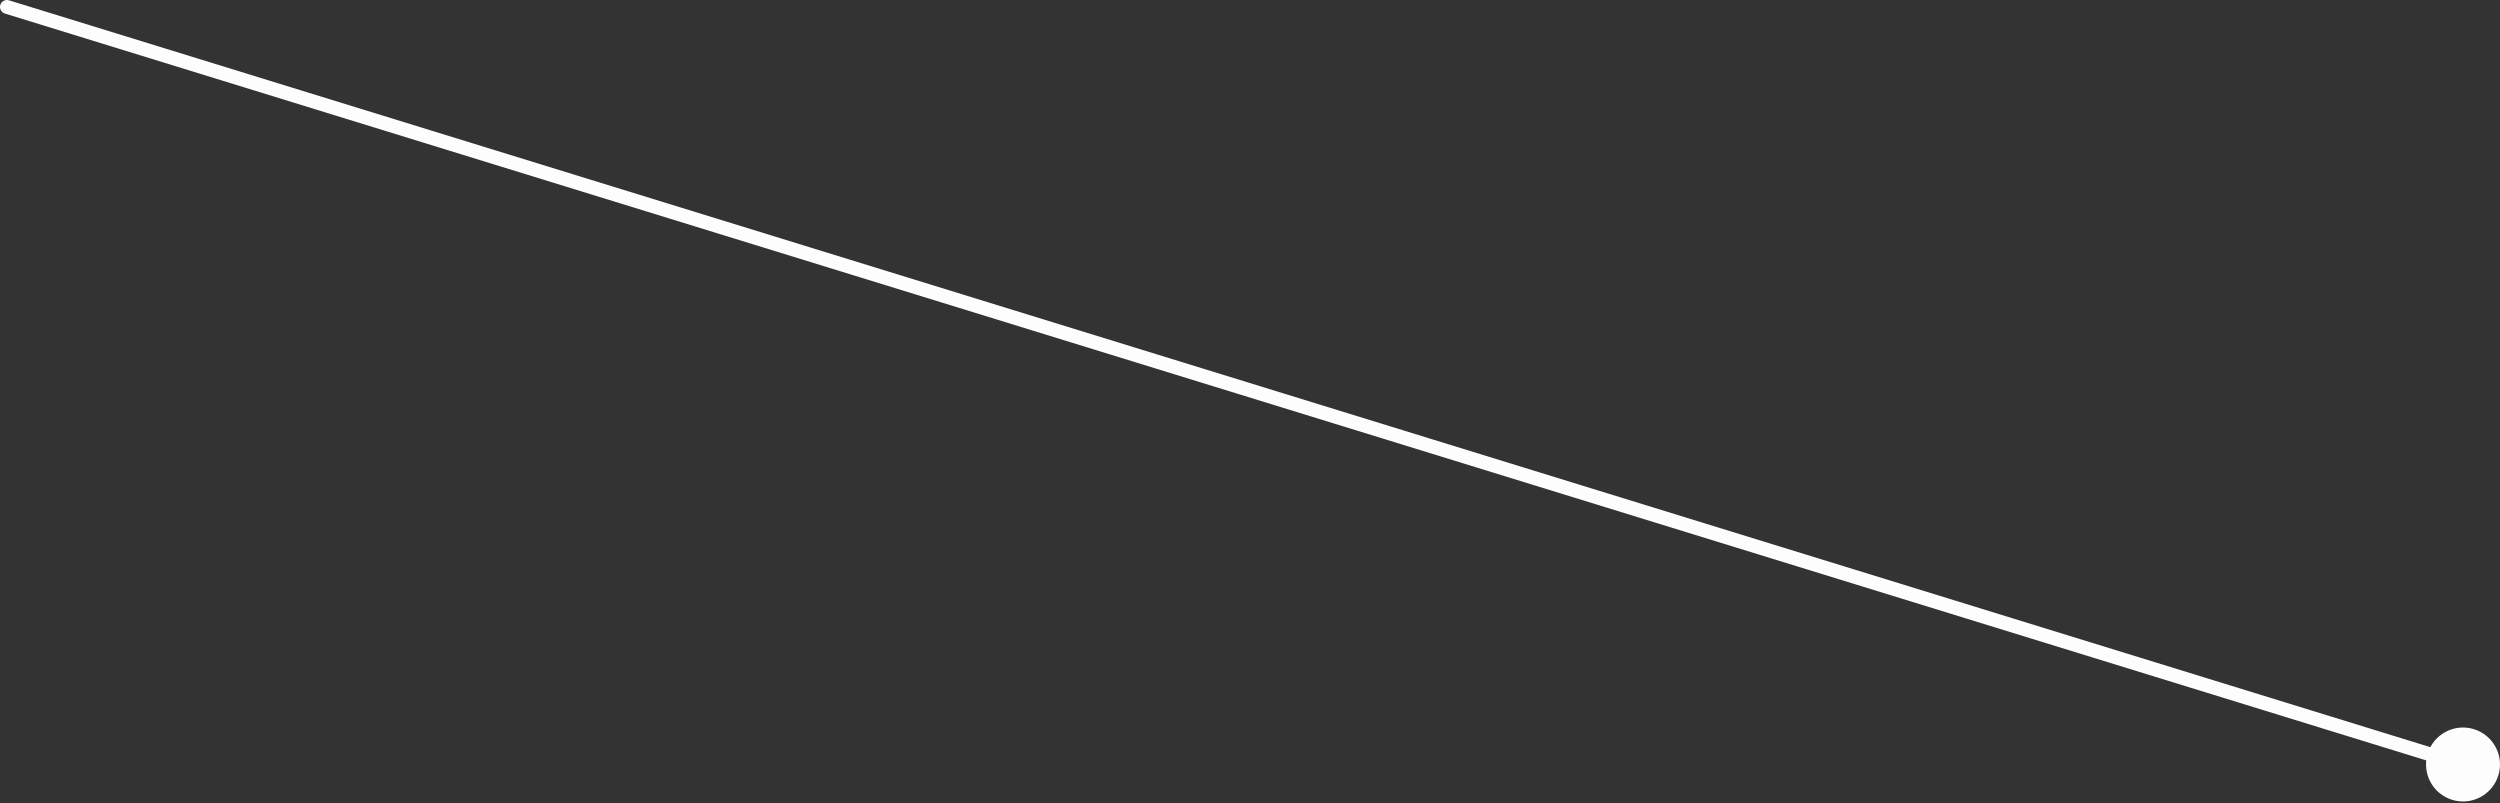 <?xml version="1.0" encoding="UTF-8"?> <svg xmlns="http://www.w3.org/2000/svg" width="722" height="232" viewBox="0 0 722 232" fill="none"><rect x="0" y="0" width="722" height="232" fill="#333333" stroke="none"/> <path d="M721.522 223.932C723.261 218.296 720.101 212.318 714.466 210.58C708.83 208.842 702.853 212.001 701.114 217.637C699.376 223.272 702.535 229.25 708.171 230.988C713.807 232.727 719.784 229.567 721.522 223.932ZM2.593 0.089C1.537 -0.236 0.416 0.356 0.09 1.413C-0.236 2.469 0.356 3.59 1.413 3.916L2.593 0.089ZM711.908 218.871L2.593 0.089L1.413 3.916L710.728 222.698L711.908 218.871Z" fill="#FDFDFD"></path> </svg> 